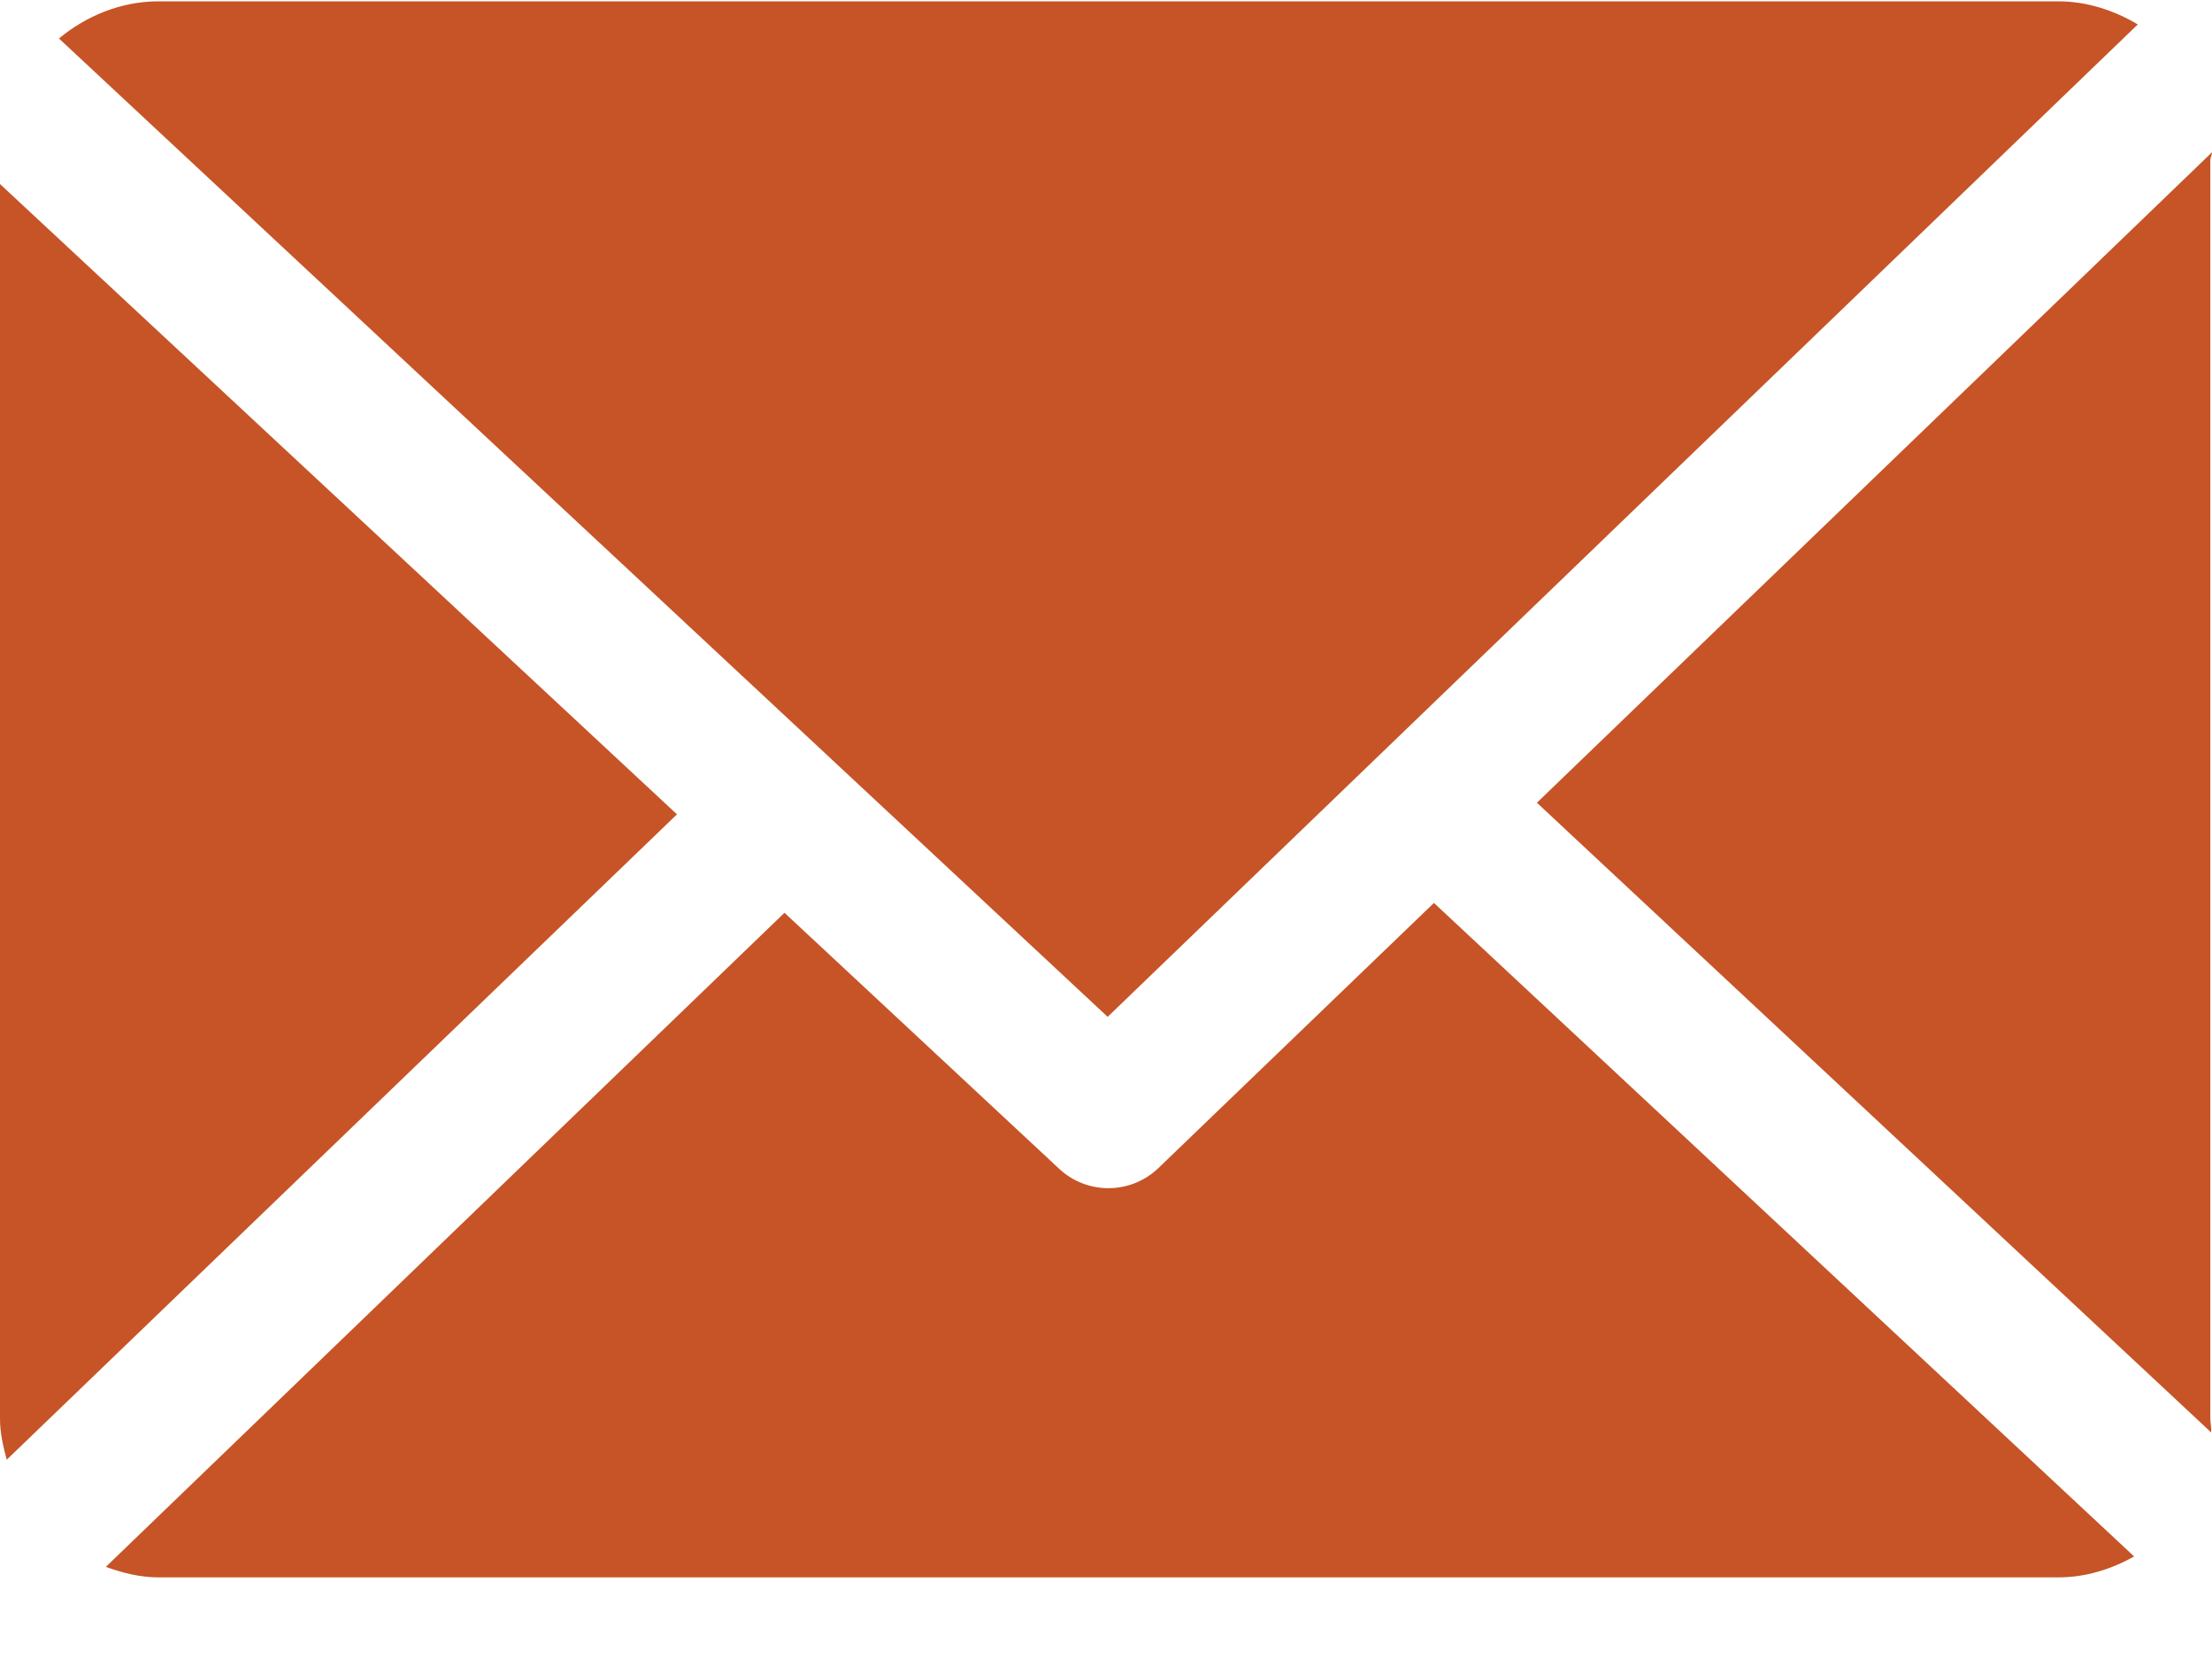 <svg width="20" height="15" viewBox="0 0 20 15" fill="none" xmlns="http://www.w3.org/2000/svg">
<path d="M19.985 1.445C19.985 1.422 20.001 1.4 20 1.377L13.896 7.258L19.992 12.951C19.996 12.91 19.985 12.869 19.985 12.828V1.445Z" fill="#C65427"/>
<path d="M12.965 8.164L10.474 10.561C10.348 10.682 10.185 10.743 10.022 10.743C9.862 10.743 9.703 10.685 9.578 10.569L7.093 8.253L0.957 14.167C1.106 14.221 1.266 14.262 1.434 14.262H18.61C18.859 14.262 19.092 14.187 19.296 14.073L12.965 8.164Z" fill="#C65427"/>
<path d="M10.015 9.194L19.329 0.221C19.119 0.096 18.873 0.012 18.61 0.012H1.434C1.092 0.012 0.778 0.145 0.533 0.348L10.015 9.194Z" fill="#C65427"/>
<path d="M0 1.664V12.828C0 12.957 0.029 13.08 0.061 13.198L6.121 7.363L0 1.664Z" fill="#C65427"/>
</svg>
